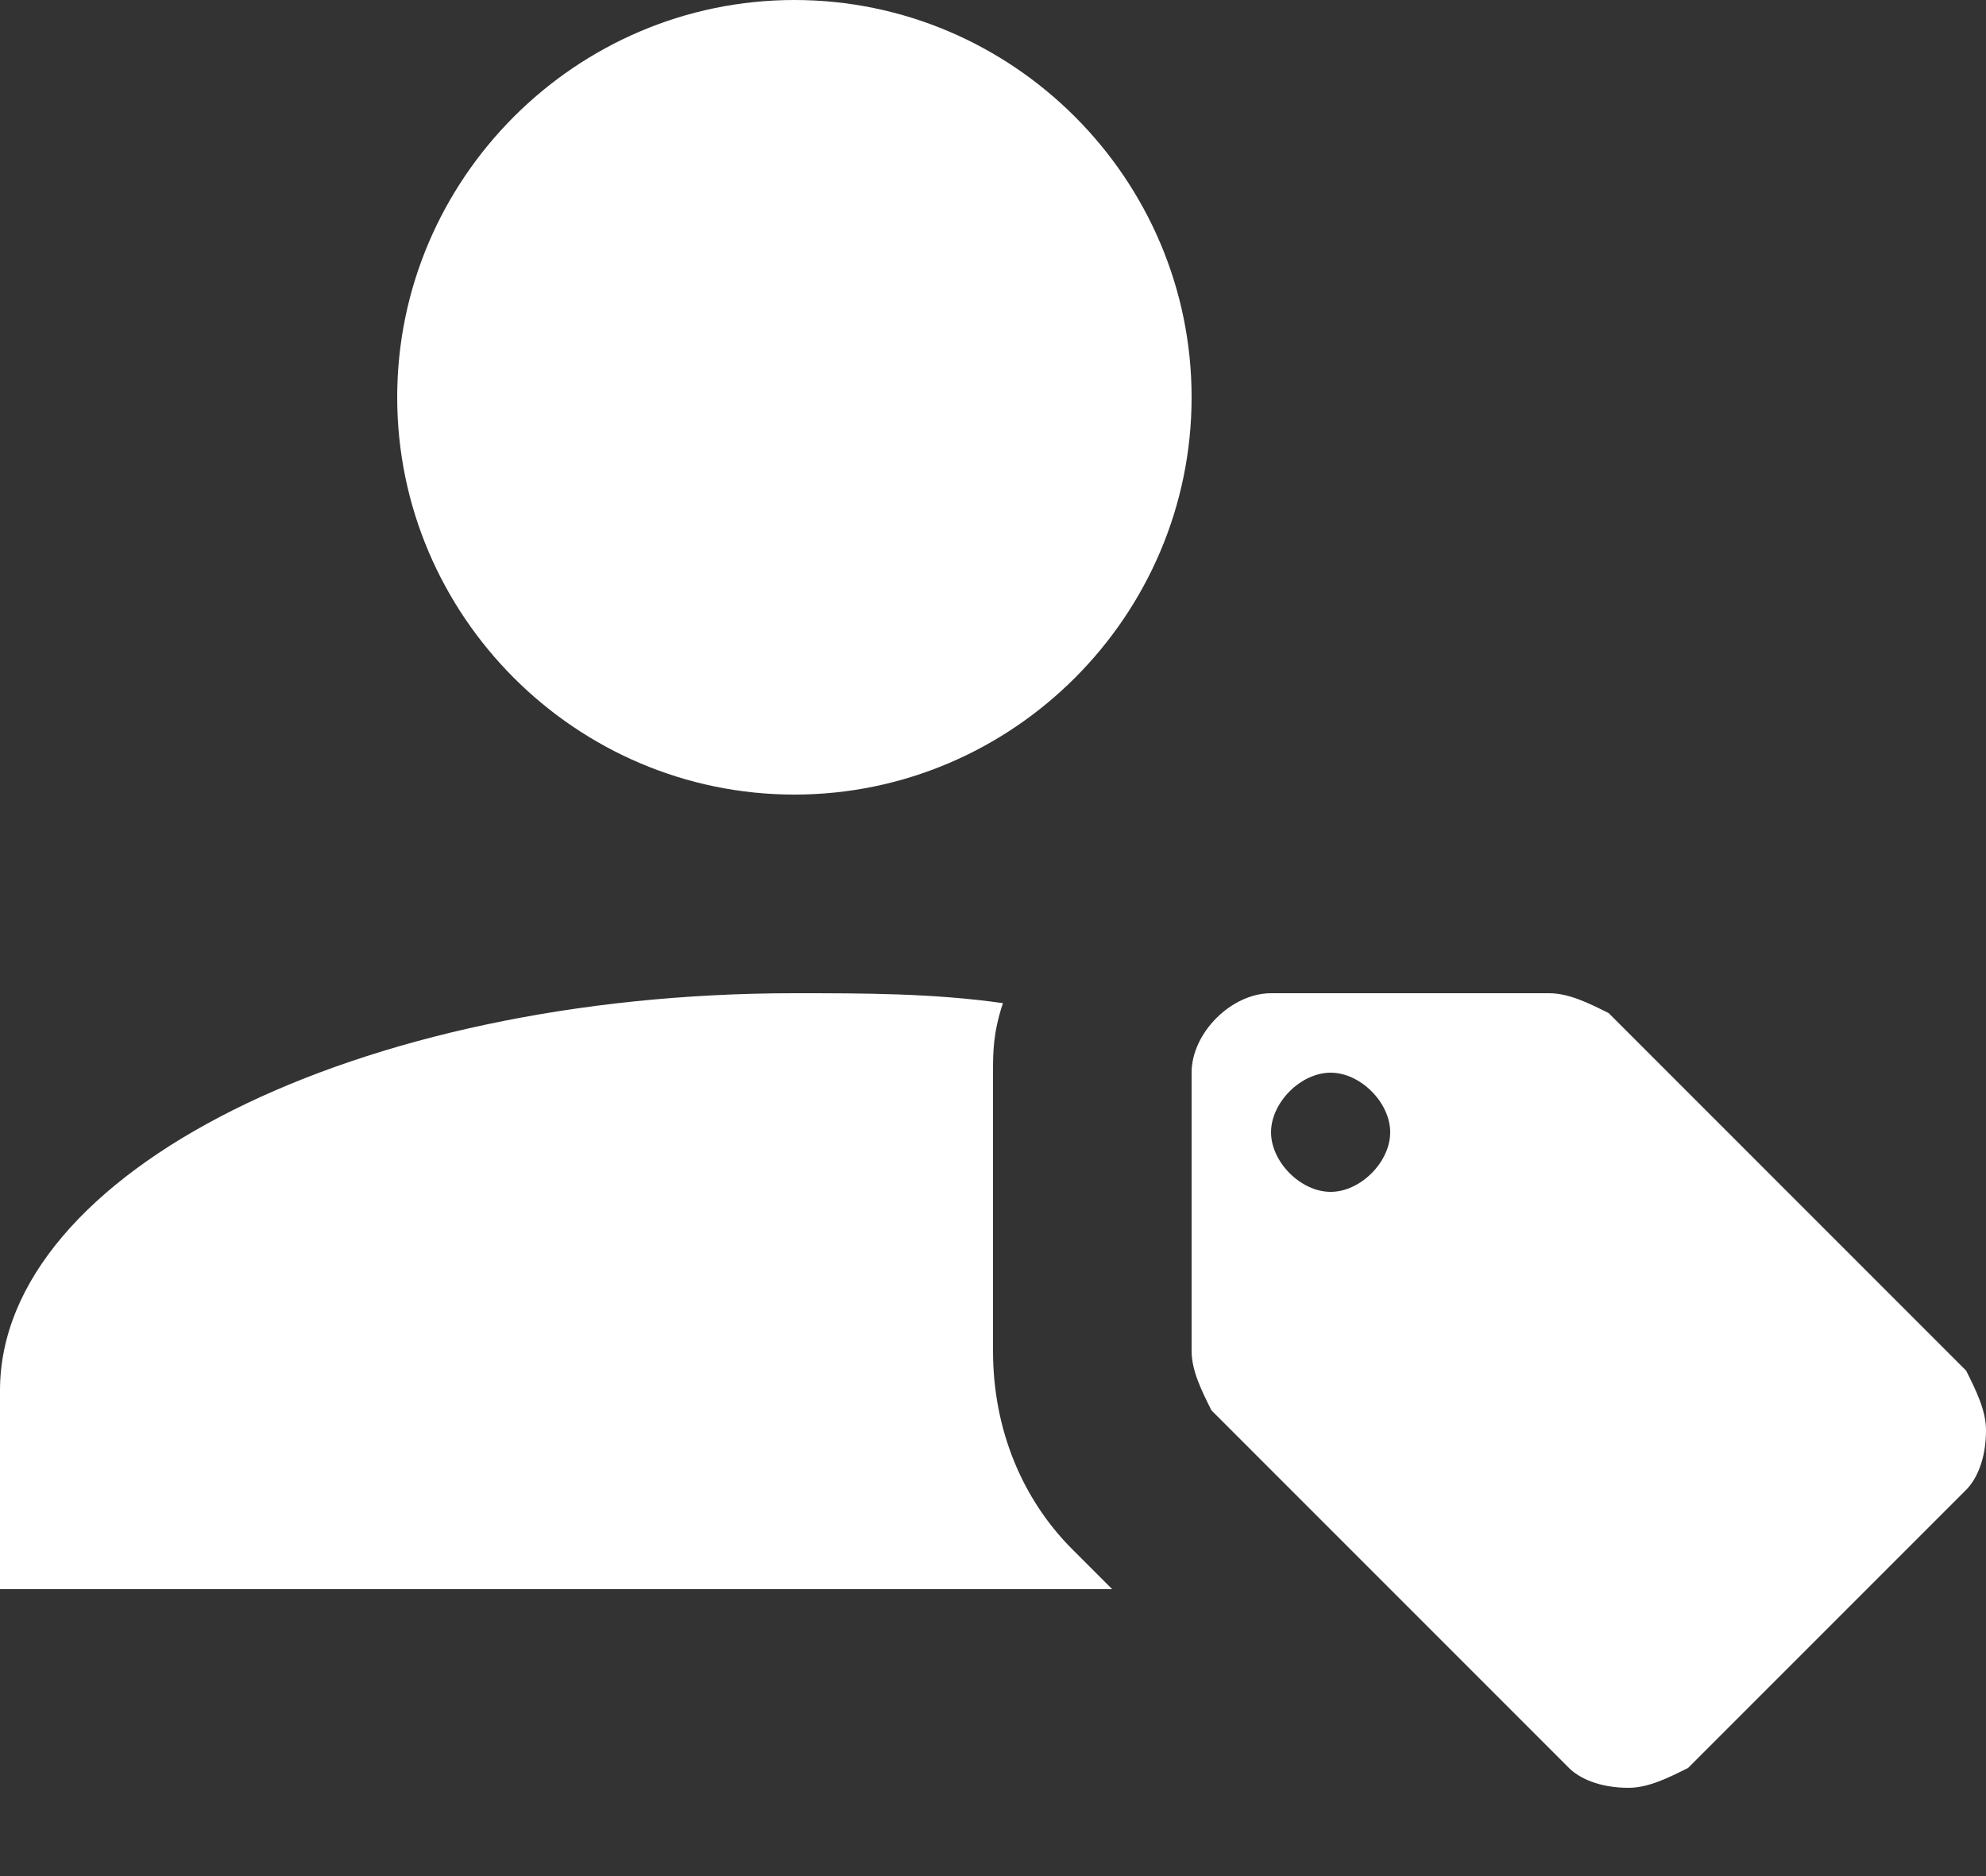 <svg width="18" height="17" viewBox="0 0 18 17" fill="none" xmlns="http://www.w3.org/2000/svg">
<rect x="0" y="0" width="18" height="17" fill="#333333" stroke="none"/>
<path d="M17.82 12.42L14.58 9.18C14.4 9.09 14.22 9 14.04 9H11.52C11.16 9 10.8 9.36 10.8 9.72V12.24C10.8 12.42 10.89 12.6 10.98 12.78L14.22 16.02C14.31 16.11 14.49 16.2 14.76 16.2C14.94 16.2 15.12 16.11 15.3 16.02L17.82 13.5C17.91 13.41 18 13.23 18 12.96C18 12.78 17.91 12.6 17.82 12.42ZM12.06 10.8C11.79 10.8 11.52 10.53 11.52 10.26C11.52 9.99 11.79 9.72 12.06 9.72C12.33 9.72 12.6 9.99 12.6 10.26C12.6 10.53 12.33 10.8 12.06 10.8ZM7.2 0C5.22 0 3.6 1.62 3.6 3.6C3.6 5.58 5.22 7.2 7.2 7.2C9.18 7.2 10.8 5.58 10.8 3.6C10.8 1.62 9.18 0 7.2 0ZM7.2 9C3.24 9 0 10.62 0 12.6V14.4H10.08L9.72 14.04C9.27 13.59 9 12.96 9 12.24V9.72C9 9.54 9 9.36 9.09 9.09C8.46 9 7.83 9 7.2 9Z" fill="white"/>
</svg>
